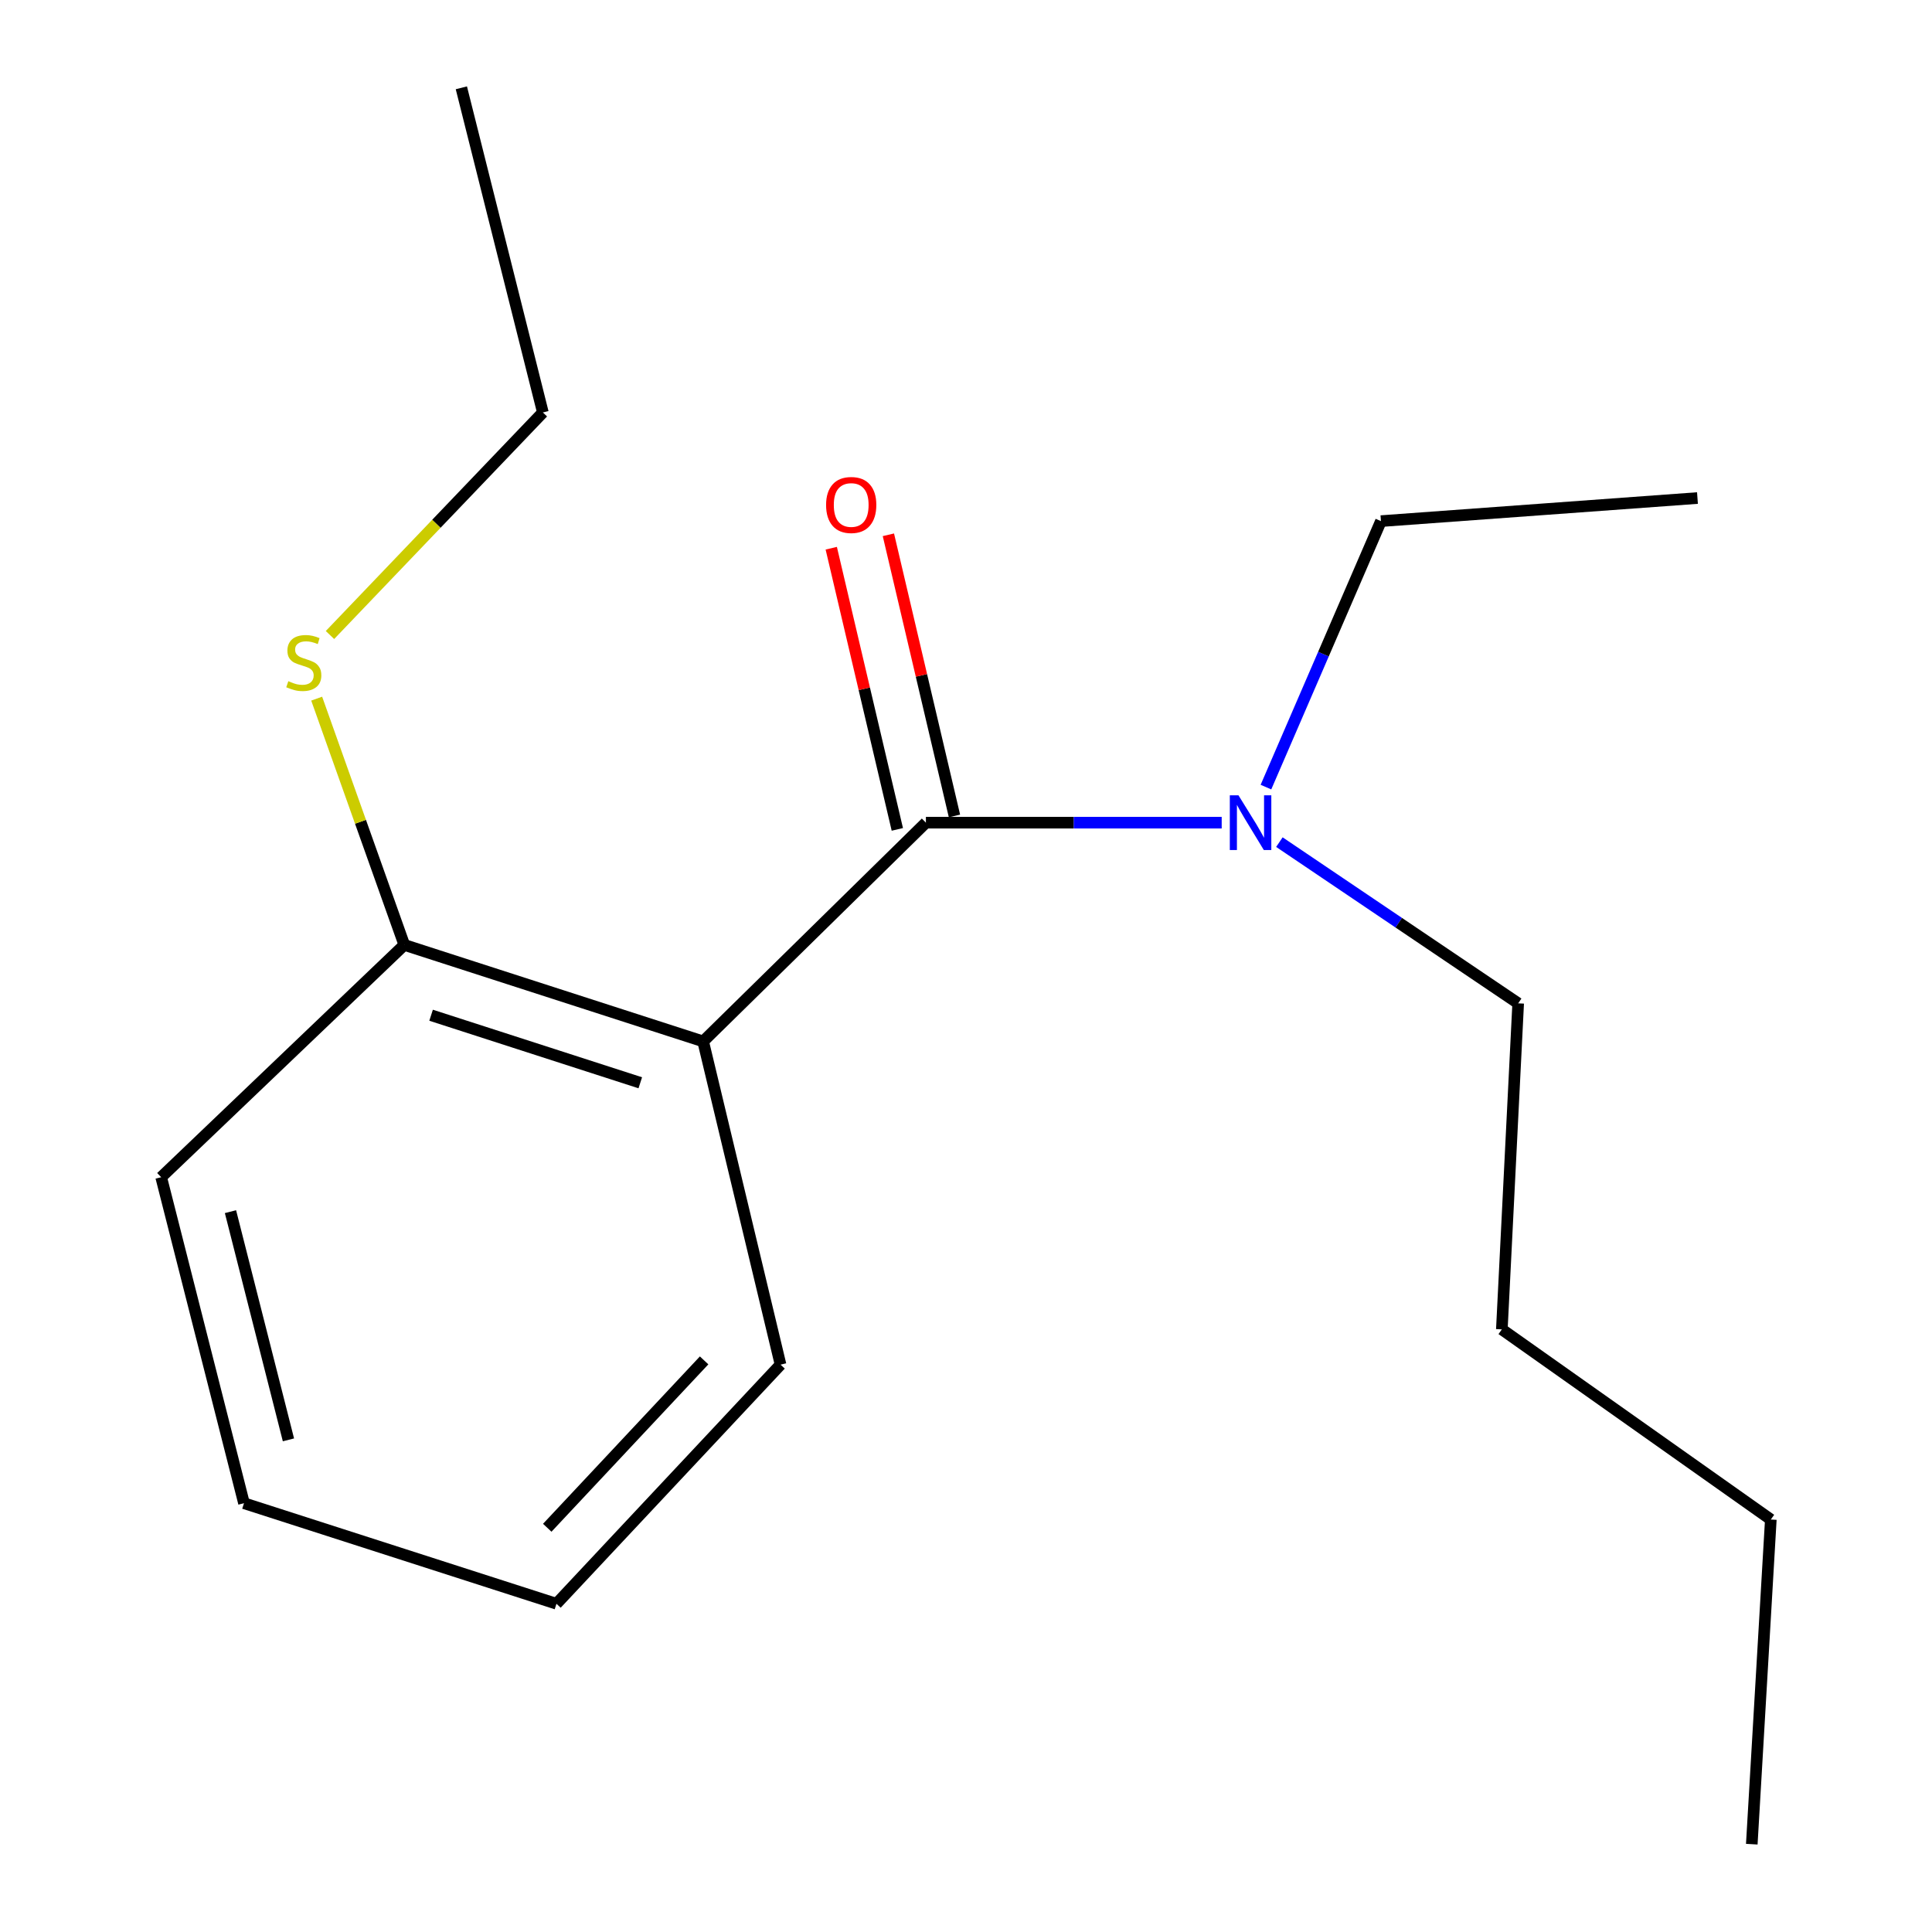 <?xml version='1.0' encoding='iso-8859-1'?>
<svg version='1.1' baseProfile='full'
              xmlns='http://www.w3.org/2000/svg'
                      xmlns:rdkit='http://www.rdkit.org/xml'
                      xmlns:xlink='http://www.w3.org/1999/xlink'
                  xml:space='preserve'
width='1000px' height='1000px' viewBox='0 0 1000 1000'>
<!-- END OF HEADER -->
<rect style='opacity:1.0;fill:#FFFFFF;stroke:none' width='1000' height='1000' x='0' y='0'> </rect>
<path class='bond-0' d='M 479.243,425.815 L 363.949,539.033' style='fill:none;fill-rule:evenodd;stroke:#000000;stroke-width:6px;stroke-linecap:butt;stroke-linejoin:miter;stroke-opacity:1' />
<path class='bond-1' d='M 479.243,425.815 L 555.796,425.815' style='fill:none;fill-rule:evenodd;stroke:#000000;stroke-width:6px;stroke-linecap:butt;stroke-linejoin:miter;stroke-opacity:1' />
<path class='bond-1' d='M 555.796,425.815 L 632.349,425.815' style='fill:none;fill-rule:evenodd;stroke:#0000FF;stroke-width:6px;stroke-linecap:butt;stroke-linejoin:miter;stroke-opacity:1' />
<path class='bond-3' d='M 494.028,422.34 L 476.928,349.572' style='fill:none;fill-rule:evenodd;stroke:#000000;stroke-width:6px;stroke-linecap:butt;stroke-linejoin:miter;stroke-opacity:1' />
<path class='bond-3' d='M 476.928,349.572 L 459.828,276.805' style='fill:none;fill-rule:evenodd;stroke:#FF0000;stroke-width:6px;stroke-linecap:butt;stroke-linejoin:miter;stroke-opacity:1' />
<path class='bond-3' d='M 464.458,429.289 L 447.357,356.521' style='fill:none;fill-rule:evenodd;stroke:#000000;stroke-width:6px;stroke-linecap:butt;stroke-linejoin:miter;stroke-opacity:1' />
<path class='bond-3' d='M 447.357,356.521 L 430.257,283.754' style='fill:none;fill-rule:evenodd;stroke:#FF0000;stroke-width:6px;stroke-linecap:butt;stroke-linejoin:miter;stroke-opacity:1' />
<path class='bond-2' d='M 363.949,539.033 L 209.266,489.081' style='fill:none;fill-rule:evenodd;stroke:#000000;stroke-width:6px;stroke-linecap:butt;stroke-linejoin:miter;stroke-opacity:1' />
<path class='bond-2' d='M 331.411,560.447 L 223.134,525.481' style='fill:none;fill-rule:evenodd;stroke:#000000;stroke-width:6px;stroke-linecap:butt;stroke-linejoin:miter;stroke-opacity:1' />
<path class='bond-5' d='M 363.949,539.033 L 404.011,706.338' style='fill:none;fill-rule:evenodd;stroke:#000000;stroke-width:6px;stroke-linecap:butt;stroke-linejoin:miter;stroke-opacity:1' />
<path class='bond-6' d='M 655.251,407.403 L 685.014,338.568' style='fill:none;fill-rule:evenodd;stroke:#0000FF;stroke-width:6px;stroke-linecap:butt;stroke-linejoin:miter;stroke-opacity:1' />
<path class='bond-6' d='M 685.014,338.568 L 714.776,269.732' style='fill:none;fill-rule:evenodd;stroke:#000000;stroke-width:6px;stroke-linecap:butt;stroke-linejoin:miter;stroke-opacity:1' />
<path class='bond-7' d='M 662.209,435.885 L 724.007,477.604' style='fill:none;fill-rule:evenodd;stroke:#0000FF;stroke-width:6px;stroke-linecap:butt;stroke-linejoin:miter;stroke-opacity:1' />
<path class='bond-7' d='M 724.007,477.604 L 785.806,519.323' style='fill:none;fill-rule:evenodd;stroke:#000000;stroke-width:6px;stroke-linecap:butt;stroke-linejoin:miter;stroke-opacity:1' />
<path class='bond-4' d='M 209.266,489.081 L 186.59,425.348' style='fill:none;fill-rule:evenodd;stroke:#000000;stroke-width:6px;stroke-linecap:butt;stroke-linejoin:miter;stroke-opacity:1' />
<path class='bond-4' d='M 186.59,425.348 L 163.914,361.614' style='fill:none;fill-rule:evenodd;stroke:#CCCC00;stroke-width:6px;stroke-linecap:butt;stroke-linejoin:miter;stroke-opacity:1' />
<path class='bond-8' d='M 209.266,489.081 L 83.425,609.32' style='fill:none;fill-rule:evenodd;stroke:#000000;stroke-width:6px;stroke-linecap:butt;stroke-linejoin:miter;stroke-opacity:1' />
<path class='bond-9' d='M 170.794,328.683 L 225.891,271.084' style='fill:none;fill-rule:evenodd;stroke:#CCCC00;stroke-width:6px;stroke-linecap:butt;stroke-linejoin:miter;stroke-opacity:1' />
<path class='bond-9' d='M 225.891,271.084 L 280.988,213.485' style='fill:none;fill-rule:evenodd;stroke:#000000;stroke-width:6px;stroke-linecap:butt;stroke-linejoin:miter;stroke-opacity:1' />
<path class='bond-12' d='M 404.011,706.338 L 288.025,830.104' style='fill:none;fill-rule:evenodd;stroke:#000000;stroke-width:6px;stroke-linecap:butt;stroke-linejoin:miter;stroke-opacity:1' />
<path class='bond-12' d='M 364.449,704.132 L 283.258,790.768' style='fill:none;fill-rule:evenodd;stroke:#000000;stroke-width:6px;stroke-linecap:butt;stroke-linejoin:miter;stroke-opacity:1' />
<path class='bond-13' d='M 714.776,269.732 L 878.605,257.784' style='fill:none;fill-rule:evenodd;stroke:#000000;stroke-width:6px;stroke-linecap:butt;stroke-linejoin:miter;stroke-opacity:1' />
<path class='bond-10' d='M 785.806,519.323 L 777.351,688.079' style='fill:none;fill-rule:evenodd;stroke:#000000;stroke-width:6px;stroke-linecap:butt;stroke-linejoin:miter;stroke-opacity:1' />
<path class='bond-17' d='M 83.425,609.32 L 126.289,778.06' style='fill:none;fill-rule:evenodd;stroke:#000000;stroke-width:6px;stroke-linecap:butt;stroke-linejoin:miter;stroke-opacity:1' />
<path class='bond-17' d='M 119.295,627.153 L 149.3,745.27' style='fill:none;fill-rule:evenodd;stroke:#000000;stroke-width:6px;stroke-linecap:butt;stroke-linejoin:miter;stroke-opacity:1' />
<path class='bond-14' d='M 280.988,213.485 L 238.799,45.455' style='fill:none;fill-rule:evenodd;stroke:#000000;stroke-width:6px;stroke-linecap:butt;stroke-linejoin:miter;stroke-opacity:1' />
<path class='bond-11' d='M 777.351,688.079 L 916.575,786.498' style='fill:none;fill-rule:evenodd;stroke:#000000;stroke-width:6px;stroke-linecap:butt;stroke-linejoin:miter;stroke-opacity:1' />
<path class='bond-15' d='M 916.575,786.498 L 906.72,954.545' style='fill:none;fill-rule:evenodd;stroke:#000000;stroke-width:6px;stroke-linecap:butt;stroke-linejoin:miter;stroke-opacity:1' />
<path class='bond-16' d='M 288.025,830.104 L 126.289,778.06' style='fill:none;fill-rule:evenodd;stroke:#000000;stroke-width:6px;stroke-linecap:butt;stroke-linejoin:miter;stroke-opacity:1' />
<path  class='atom-2' d='M 641.031 411.655
L 650.311 426.655
Q 651.231 428.135, 652.711 430.815
Q 654.191 433.495, 654.271 433.655
L 654.271 411.655
L 658.031 411.655
L 658.031 439.975
L 654.151 439.975
L 644.191 423.575
Q 643.031 421.655, 641.791 419.455
Q 640.591 417.255, 640.231 416.575
L 640.231 439.975
L 636.551 439.975
L 636.551 411.655
L 641.031 411.655
' fill='#0000FF'/>
<path  class='atom-4' d='M 427.581 261.374
Q 427.581 254.574, 430.941 250.774
Q 434.301 246.974, 440.581 246.974
Q 446.861 246.974, 450.221 250.774
Q 453.581 254.574, 453.581 261.374
Q 453.581 268.254, 450.181 272.174
Q 446.781 276.054, 440.581 276.054
Q 434.341 276.054, 430.941 272.174
Q 427.581 268.294, 427.581 261.374
M 440.581 272.854
Q 444.901 272.854, 447.221 269.974
Q 449.581 267.054, 449.581 261.374
Q 449.581 255.814, 447.221 253.014
Q 444.901 250.174, 440.581 250.174
Q 436.261 250.174, 433.901 252.974
Q 431.581 255.774, 431.581 261.374
Q 431.581 267.094, 433.901 269.974
Q 436.261 272.854, 440.581 272.854
' fill='#FF0000'/>
<path  class='atom-5' d='M 149.239 352.574
Q 149.559 352.694, 150.879 353.254
Q 152.199 353.814, 153.639 354.174
Q 155.119 354.494, 156.559 354.494
Q 159.239 354.494, 160.799 353.214
Q 162.359 351.894, 162.359 349.614
Q 162.359 348.054, 161.559 347.094
Q 160.799 346.134, 159.599 345.614
Q 158.399 345.094, 156.399 344.494
Q 153.879 343.734, 152.359 343.014
Q 150.879 342.294, 149.799 340.774
Q 148.759 339.254, 148.759 336.694
Q 148.759 333.134, 151.159 330.934
Q 153.599 328.734, 158.399 328.734
Q 161.679 328.734, 165.399 330.294
L 164.479 333.374
Q 161.079 331.974, 158.519 331.974
Q 155.759 331.974, 154.239 333.134
Q 152.719 334.254, 152.759 336.214
Q 152.759 337.734, 153.519 338.654
Q 154.319 339.574, 155.439 340.094
Q 156.599 340.614, 158.519 341.214
Q 161.079 342.014, 162.599 342.814
Q 164.119 343.614, 165.199 345.254
Q 166.319 346.854, 166.319 349.614
Q 166.319 353.534, 163.679 355.654
Q 161.079 357.734, 156.719 357.734
Q 154.199 357.734, 152.279 357.174
Q 150.399 356.654, 148.159 355.734
L 149.239 352.574
' fill='#CCCC00'/>
</svg>
